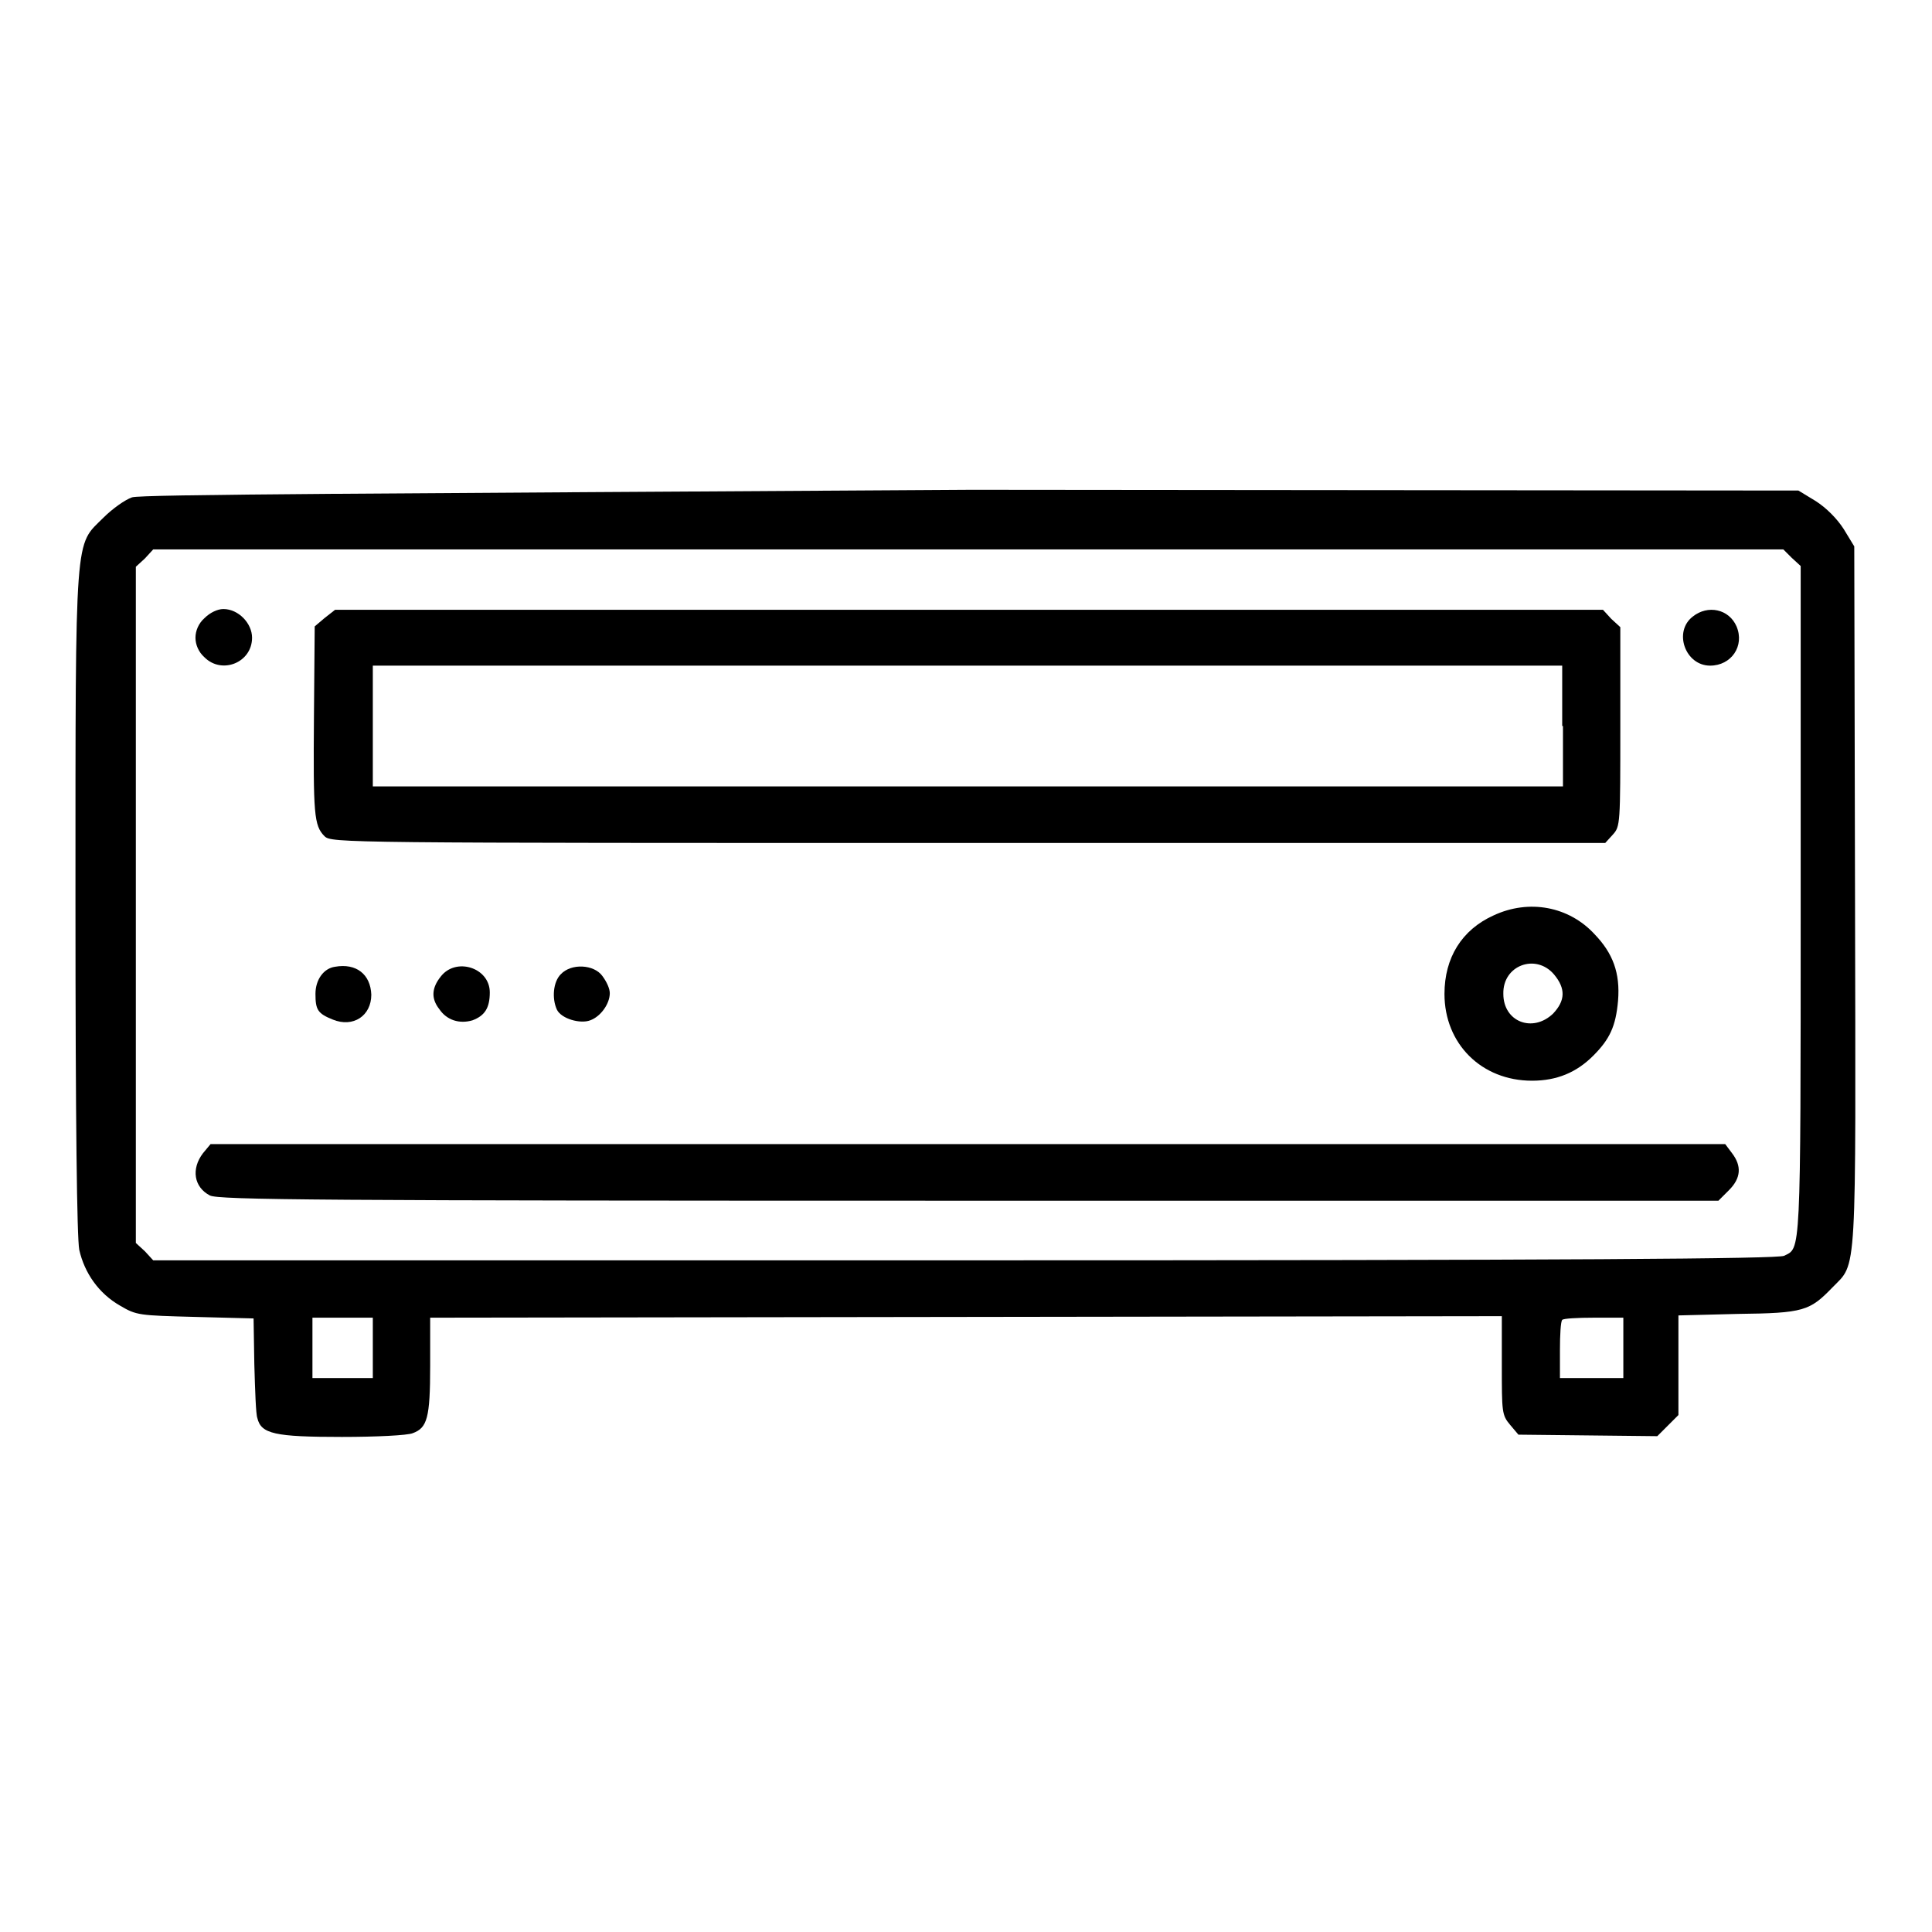 <?xml version="1.0" encoding="utf-8"?>
<!-- Svg Vector Icons : http://www.onlinewebfonts.com/icon -->
<!DOCTYPE svg PUBLIC "-//W3C//DTD SVG 1.1//EN" "http://www.w3.org/Graphics/SVG/1.1/DTD/svg11.dtd">
<svg version="1.1" xmlns="http://www.w3.org/2000/svg" xmlns:xlink="http://www.w3.org/1999/xlink" x="0px" y="0px" viewBox="0 0 256 256" enable-background="new 0 0 256 256" xml:space="preserve">
<g><g><g><path fill="#000000" d="M17.5,65.9c-0.9,0.3-2.6,1.5-3.8,2.7c-3.8,3.8-3.7,1.2-3.7,50.9c0,29.4,0.2,44.5,0.5,46.1c0.7,3.1,2.6,5.8,5.4,7.4c2.2,1.3,2.5,1.3,10,1.5l7.7,0.2l0.1,6.1c0.1,3.4,0.2,6.6,0.4,7.1c0.5,2.1,2.3,2.5,11.2,2.5c4.5,0,8.7-0.2,9.4-0.5c1.9-0.7,2.3-2,2.3-8.9l0-6.4l71-0.1l71-0.1v6.5c0,6.2,0,6.6,1.1,7.9l1.1,1.3l9.2,0.1l9.2,0.1l1.4-1.4l1.4-1.4v-6.6v-6.6l7.9-0.2c8.7-0.1,9.5-0.4,12.5-3.5c3.3-3.4,3.1-0.5,3-51.9l-0.1-46.3l-1.4-2.3c-0.9-1.4-2.3-2.8-3.7-3.7l-2.3-1.4l-109.6-0.1C49.4,65.4,18.7,65.5,17.5,65.9z M237.4,73.9l1.2,1.1v44.7c0,47.3,0,45.6-2.2,46.7c-0.8,0.4-27.7,0.6-108.5,0.6H20.3l-1.1-1.2l-1.2-1.1v-44.9V75.1l1.2-1.1l1.1-1.2h108h108L237.4,73.9z M49.4,178.6v4h-4h-4v-4v-4h4h4V178.6z M215.1,178.6v4h-4.2h-4.2v-3.7c0-2,0.1-3.8,0.3-4c0.1-0.2,2.1-0.3,4.2-0.3h3.9L215.1,178.6L215.1,178.6z"/><path fill="#000000" d="M27.1,81.9c-0.8,0.7-1.2,1.7-1.2,2.6c0,0.9,0.4,1.9,1.2,2.6c2.3,2.3,6.3,0.7,6.3-2.6c0-1.9-1.8-3.8-3.8-3.8C28.8,80.7,27.8,81.2,27.1,81.9z"/><path fill="#000000" d="M43,81.9L41.7,83l-0.1,11.9c-0.1,13,0,14.5,1.4,15.9c0.9,0.9,2.3,0.9,85.3,0.9h84.4l1-1.1c1-1.1,1-1.4,1-14.4V83.1l-1.2-1.1l-1.1-1.2h-84h-84L43,81.9z M207.1,96.2v8h-78.8H49.4v-8v-8h78.8h78.8V96.2z"/><path fill="#000000" d="M224.3,81.7c-2.6,2-1,6.5,2.3,6.5c2.8,0,4.6-2.6,3.5-5.2C229.1,80.7,226.3,80.1,224.3,81.7z"/><path fill="#000000" d="M197.9,121.3c-4.2,1.9-6.5,5.6-6.5,10.4c0,6.6,4.9,11.5,11.6,11.5c3.3,0,5.9-1.1,8.1-3.3c2.2-2.2,3-3.9,3.3-7.3c0.3-3.7-0.7-6.3-3.1-8.8C207.9,120.1,202.6,119.1,197.9,121.3z M205.9,129.1c1.6,1.9,1.5,3.5-0.1,5.2c-2.7,2.6-6.6,1.1-6.6-2.6C199.1,127.9,203.5,126.3,205.9,129.1z"/><path fill="#000000" d="M44.4,128.1c-1.5,0.2-2.6,1.7-2.6,3.6c0,2.1,0.3,2.6,2.3,3.4c2.7,1.1,5.1-0.5,5.1-3.3C49.1,129.1,47.2,127.6,44.4,128.1z"/><path fill="#000000" d="M58.4,129.4c-1.2,1.5-1.3,2.9-0.2,4.3c1,1.5,2.7,2,4.4,1.5c1.6-0.6,2.3-1.6,2.3-3.7C64.9,128.2,60.4,126.8,58.4,129.4z"/><path fill="#000000" d="M74.3,129.1c-1,1-1.2,3.2-0.5,4.7c0.6,1.2,3.1,1.9,4.4,1.4c1.4-0.5,2.6-2.2,2.6-3.6c0-0.6-0.4-1.5-1-2.3C78.7,127.8,75.7,127.6,74.3,129.1z"/><path fill="#000000" d="M26.9,152.8c-1.6,2.1-1.2,4.5,0.9,5.6c1.1,0.6,14.4,0.7,100.6,0.7h99.3l1.4-1.4c1.6-1.6,1.7-3.2,0.4-4.9l-0.9-1.2H128.3H27.9L26.9,152.8z"/></g></g></g>
</svg>